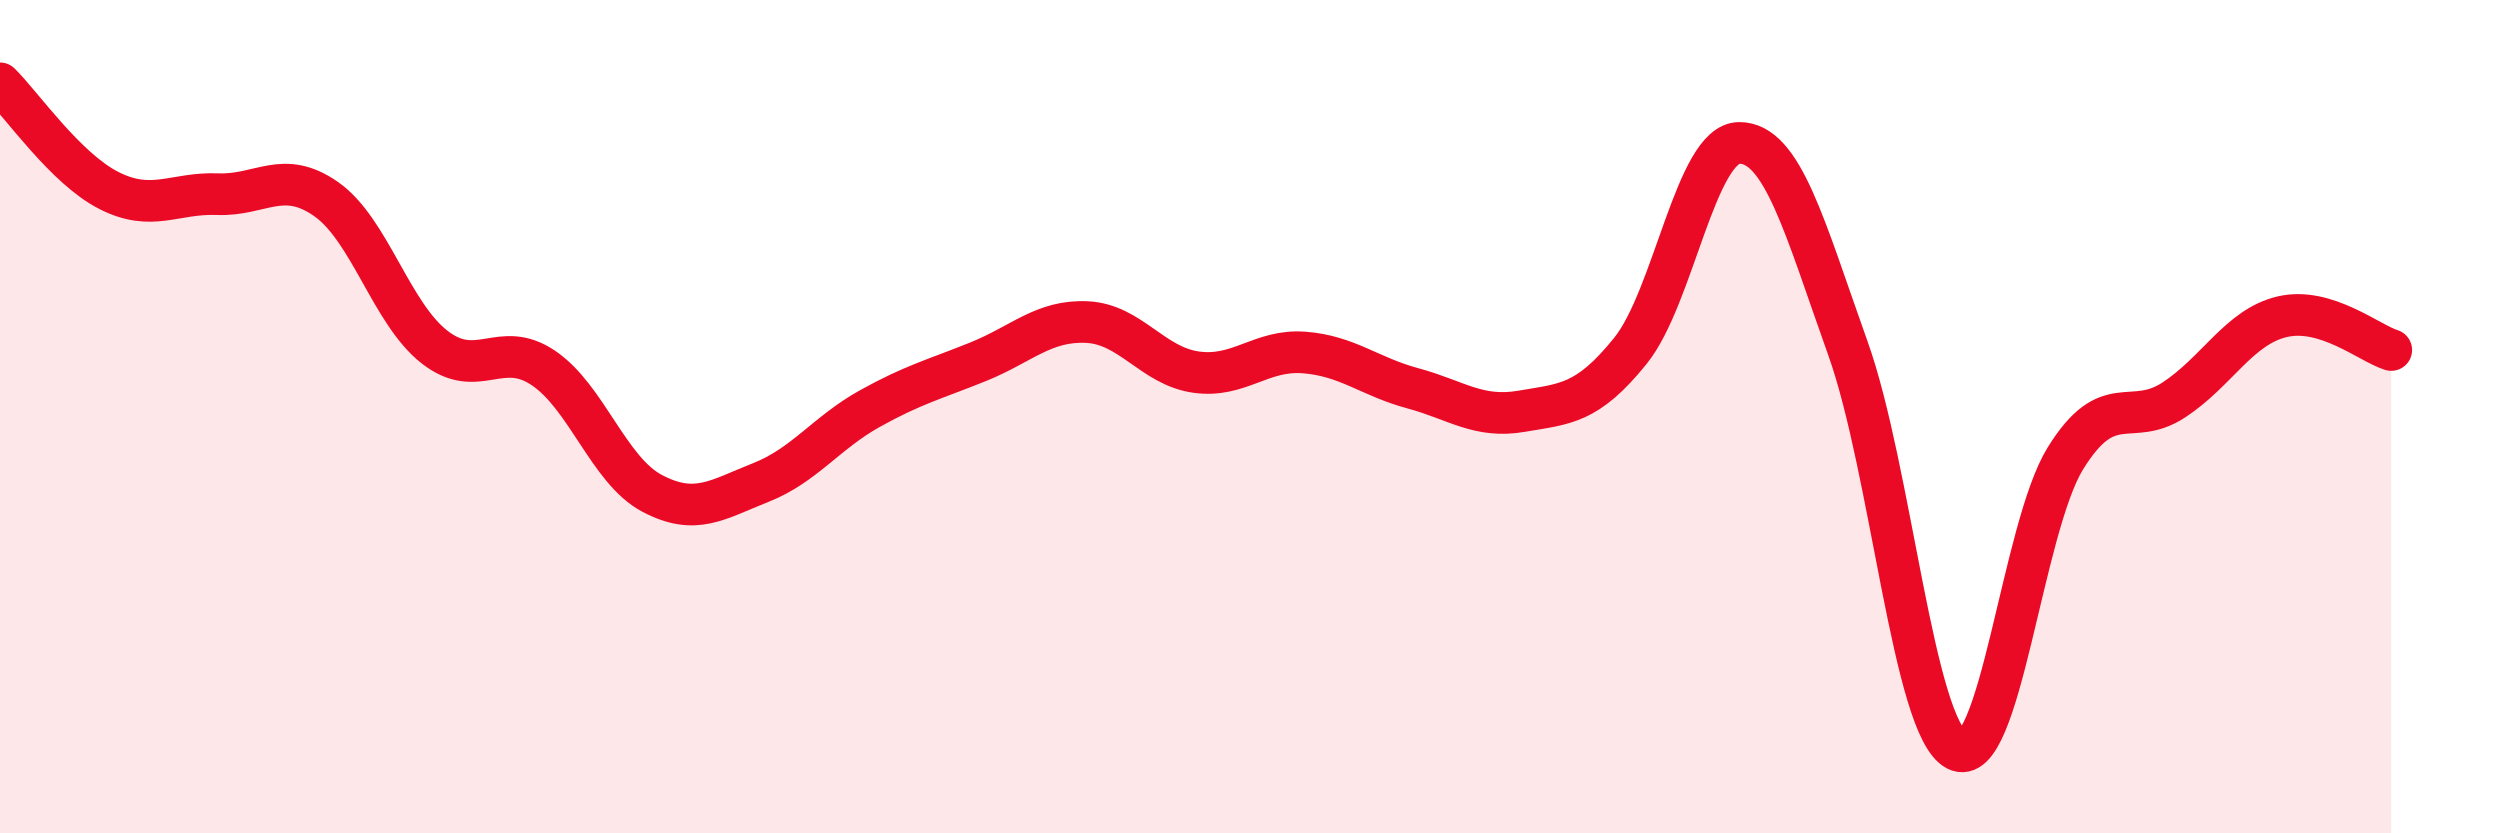 
    <svg width="60" height="20" viewBox="0 0 60 20" xmlns="http://www.w3.org/2000/svg">
      <path
        d="M 0,2 C 0.52,2.51 1.57,4.04 2.61,4.57 C 3.65,5.1 4.18,4.62 5.22,4.66 C 6.26,4.7 6.79,4.05 7.83,4.78 C 8.87,5.51 9.39,7.52 10.43,8.33 C 11.47,9.14 12,8.13 13.04,8.83 C 14.08,9.53 14.61,11.29 15.65,11.84 C 16.69,12.39 17.22,11.99 18.26,11.58 C 19.3,11.17 19.83,10.39 20.87,9.81 C 21.91,9.23 22.44,9.1 23.48,8.68 C 24.52,8.26 25.05,7.68 26.09,7.73 C 27.13,7.78 27.66,8.78 28.7,8.93 C 29.74,9.08 30.26,8.38 31.3,8.46 C 32.34,8.54 32.87,9.04 33.91,9.32 C 34.95,9.6 35.48,10.05 36.52,9.87 C 37.56,9.69 38.09,9.71 39.13,8.42 C 40.17,7.13 40.7,3.44 41.74,3.43 C 42.78,3.42 43.31,5.45 44.35,8.36 C 45.39,11.27 45.92,17.47 46.96,18 C 48,18.53 48.53,12.68 49.57,11 C 50.61,9.32 51.13,10.28 52.17,9.6 C 53.21,8.92 53.74,7.84 54.78,7.6 C 55.82,7.36 56.87,8.24 57.39,8.4L57.39 20L0 20Z"
        fill="#EB0A25"
        opacity="0.1"
        stroke-linecap="round"
        stroke-linejoin="round"
      />
      <path
        d="M 0,2 C 0.52,2.51 1.57,4.04 2.61,4.57 C 3.65,5.1 4.18,4.62 5.22,4.66 C 6.26,4.7 6.79,4.05 7.83,4.78 C 8.87,5.51 9.39,7.52 10.43,8.33 C 11.47,9.14 12,8.13 13.04,8.83 C 14.08,9.53 14.61,11.29 15.65,11.84 C 16.69,12.39 17.22,11.99 18.26,11.58 C 19.3,11.17 19.83,10.39 20.87,9.81 C 21.91,9.23 22.44,9.1 23.48,8.68 C 24.52,8.26 25.05,7.68 26.09,7.73 C 27.13,7.78 27.66,8.78 28.7,8.93 C 29.74,9.08 30.26,8.38 31.3,8.46 C 32.34,8.54 32.87,9.04 33.91,9.32 C 34.95,9.6 35.48,10.05 36.52,9.87 C 37.56,9.69 38.09,9.71 39.13,8.42 C 40.17,7.13 40.7,3.44 41.74,3.43 C 42.78,3.42 43.31,5.45 44.35,8.36 C 45.39,11.27 45.92,17.47 46.96,18 C 48,18.53 48.53,12.68 49.57,11 C 50.61,9.32 51.13,10.28 52.17,9.6 C 53.21,8.92 53.74,7.84 54.78,7.6 C 55.82,7.36 56.87,8.24 57.39,8.4"
        stroke="#EB0A25"
        stroke-width="1"
        fill="none"
        stroke-linecap="round"
        stroke-linejoin="round"
      />
    </svg>
  